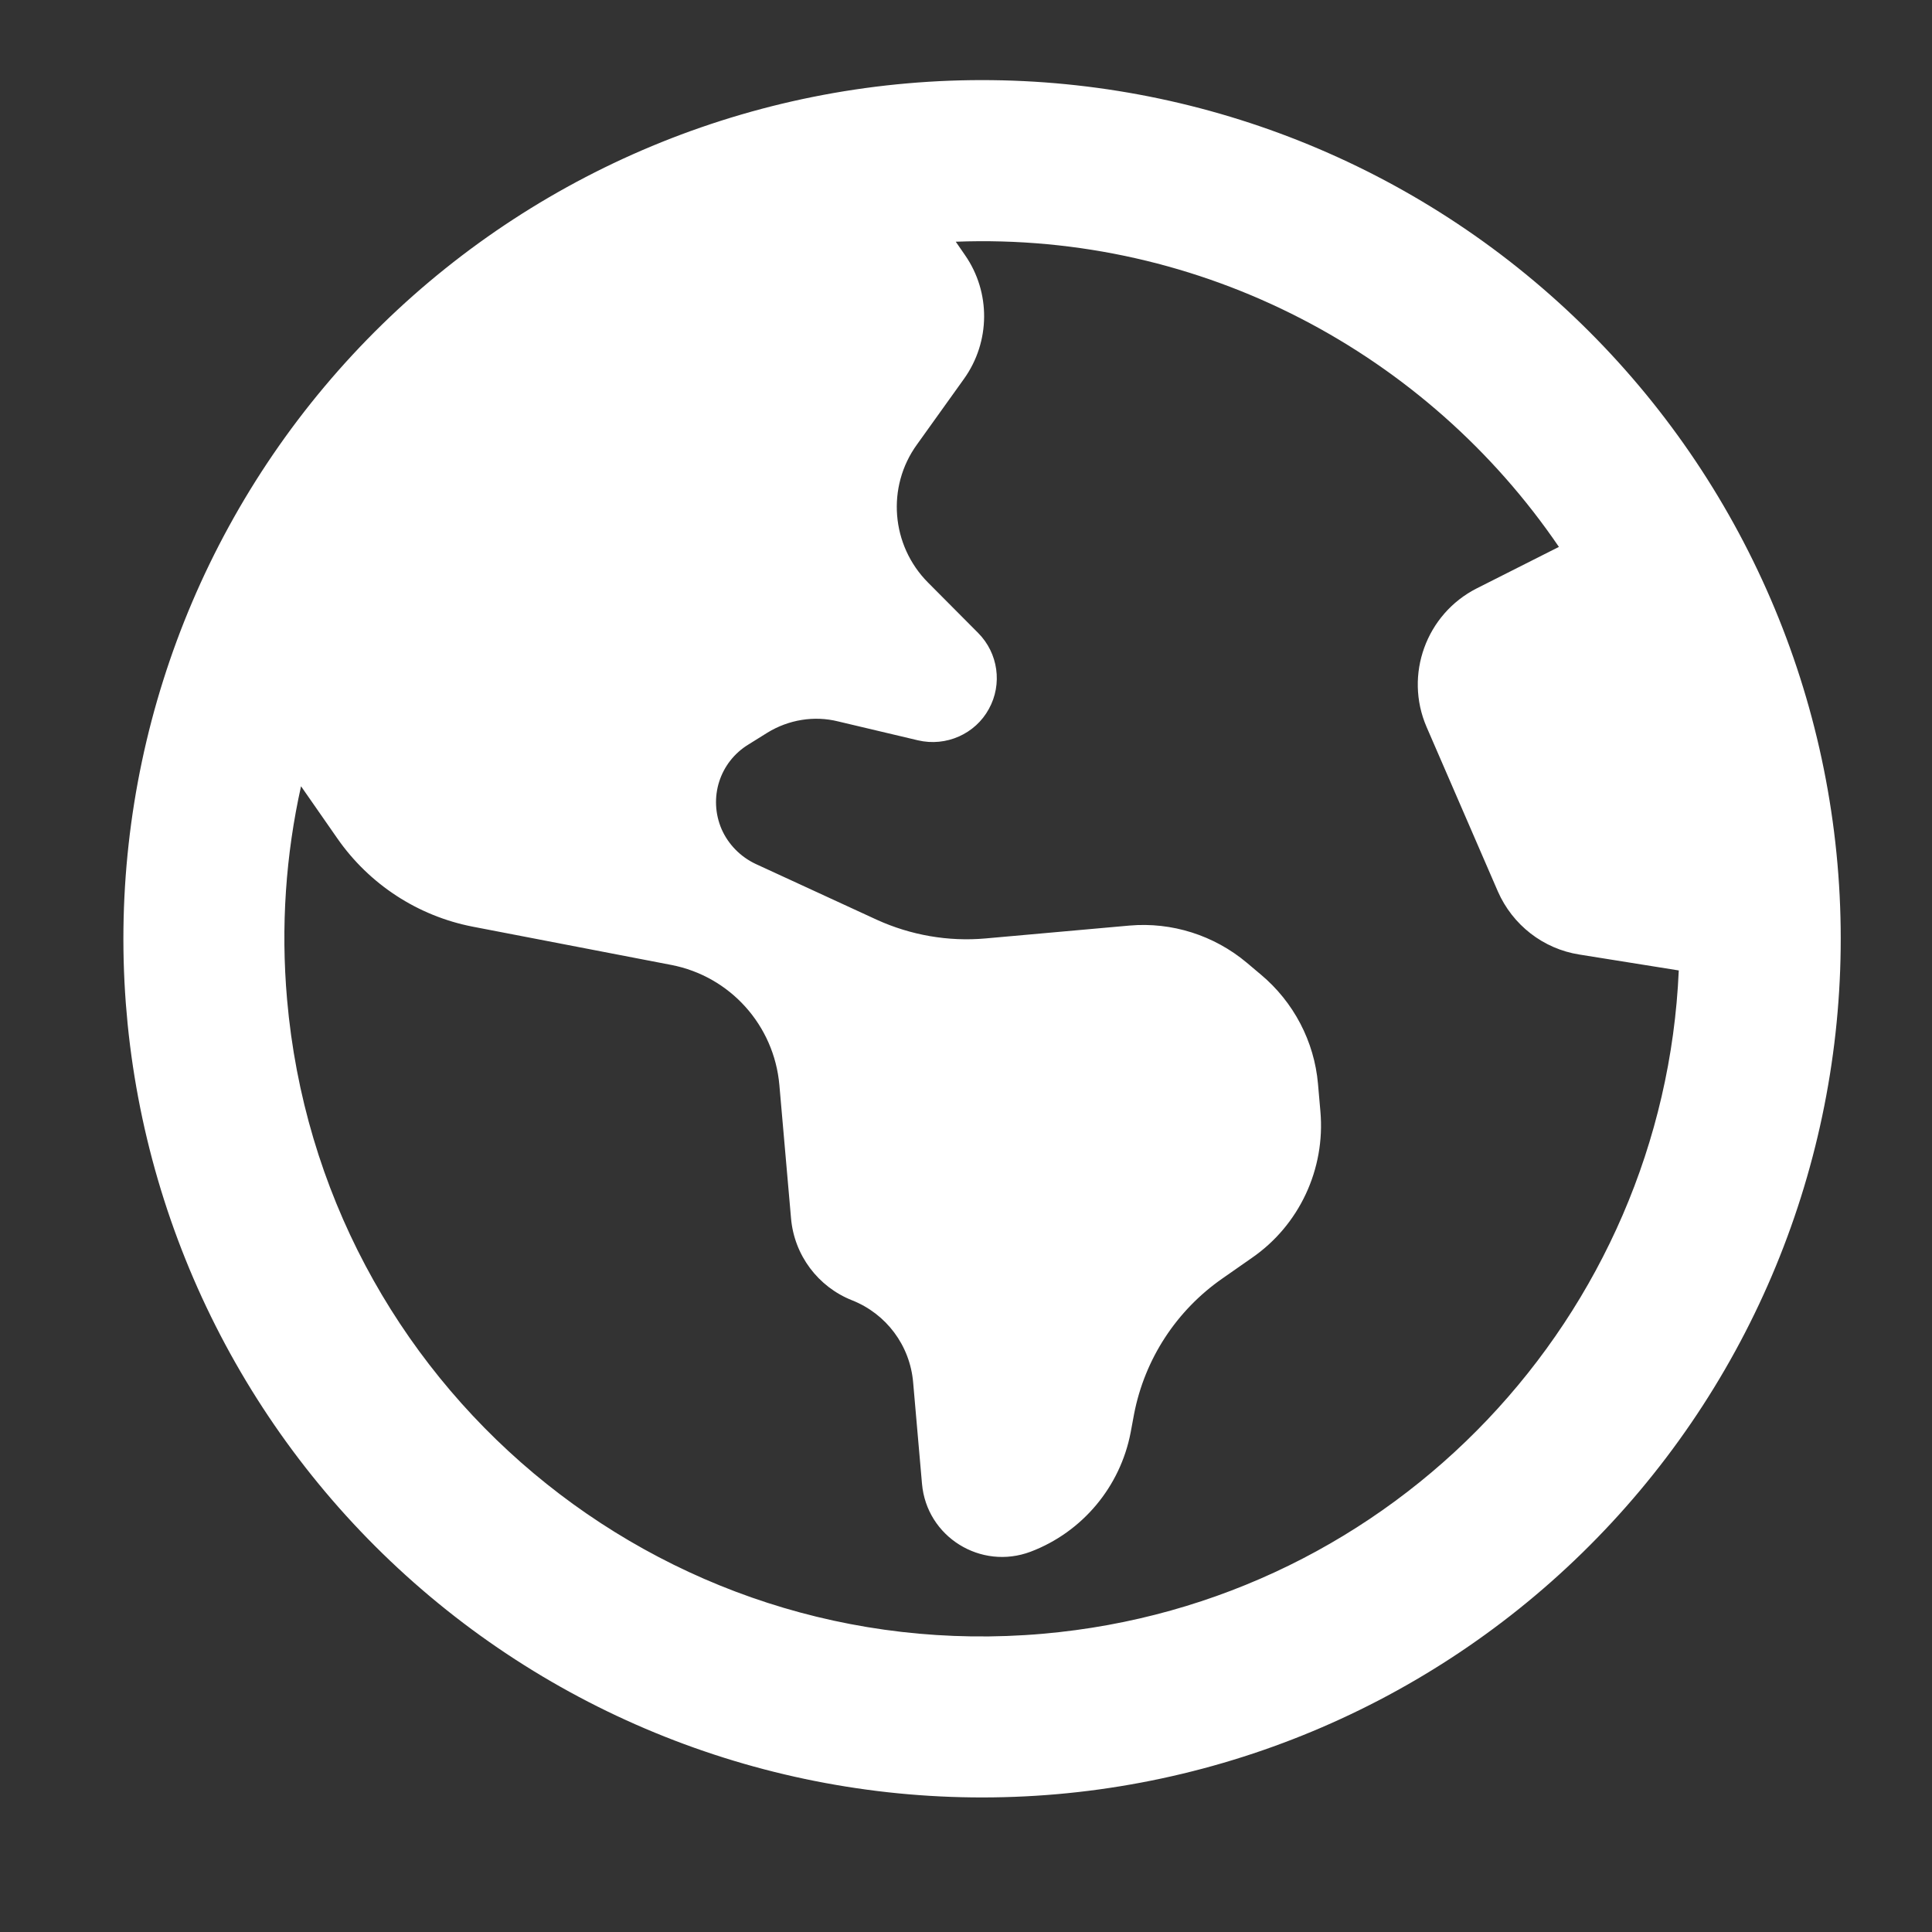 <svg width="27" height="27" viewBox="0 0 27 27" fill="none" xmlns="http://www.w3.org/2000/svg">
<rect x="0" y="0" width="27" height="27" fill="#333333" stroke="none"/>
<g id="earth-americas" clip-path="url(#clip0_102_863)">
<path id="Primary" d="M14.575 22.832C9.209 23.302 4.481 19.335 4.012 13.969C3.922 12.942 3.995 11.943 4.207 10.988L4.713 11.715C5.16 12.358 5.839 12.802 6.61 12.951L9.381 13.485C10.204 13.644 10.819 14.329 10.892 15.165L11.055 17.028C11.1 17.541 11.431 17.983 11.908 18.172C12.386 18.361 12.716 18.802 12.761 19.316L12.885 20.736C12.95 21.478 13.707 21.948 14.404 21.685C15.128 21.41 15.656 20.776 15.801 20.019L15.849 19.761C15.998 18.991 16.442 18.312 17.086 17.865L17.494 17.58C18.159 17.122 18.523 16.337 18.453 15.534L18.419 15.146C18.367 14.553 18.079 14.004 17.622 13.621L17.424 13.454C16.967 13.071 16.377 12.883 15.784 12.935L13.771 13.115C13.253 13.161 12.728 13.07 12.252 12.853L10.561 12.074C10.35 11.975 10.179 11.802 10.085 11.589C9.897 11.153 10.055 10.65 10.462 10.403L10.725 10.239C11.02 10.058 11.377 9.998 11.713 10.082L12.828 10.346C13.222 10.439 13.63 10.257 13.82 9.907C14.011 9.561 13.95 9.128 13.671 8.847L12.969 8.141C12.453 7.622 12.386 6.804 12.815 6.212L13.473 5.293C13.842 4.776 13.847 4.084 13.486 3.565L13.357 3.378C16.809 3.246 19.95 4.947 21.786 7.643L20.637 8.223C19.93 8.582 19.623 9.432 19.936 10.158L20.932 12.456C21.138 12.927 21.567 13.261 22.073 13.34L23.461 13.562C23.252 18.375 19.501 22.401 14.575 22.832ZM14.771 25.074C17.941 24.796 20.872 23.271 22.917 20.833C24.963 18.395 25.956 15.244 25.679 12.073C25.402 8.903 23.876 5.973 21.438 3.927C19 1.881 15.849 0.888 12.679 1.165C9.508 1.442 6.578 2.968 4.532 5.406C2.487 7.844 1.493 10.995 1.77 14.165C2.048 17.336 3.573 20.266 6.011 22.312C8.449 24.358 11.6 25.351 14.771 25.074Z" fill="white"/>
</g>
<defs>
<clipPath id="clip0_102_863">
<rect width="24" height="24" fill="white" transform="translate(0.725 2.211) rotate(-5)"/>
</clipPath>
</defs>
</svg>
